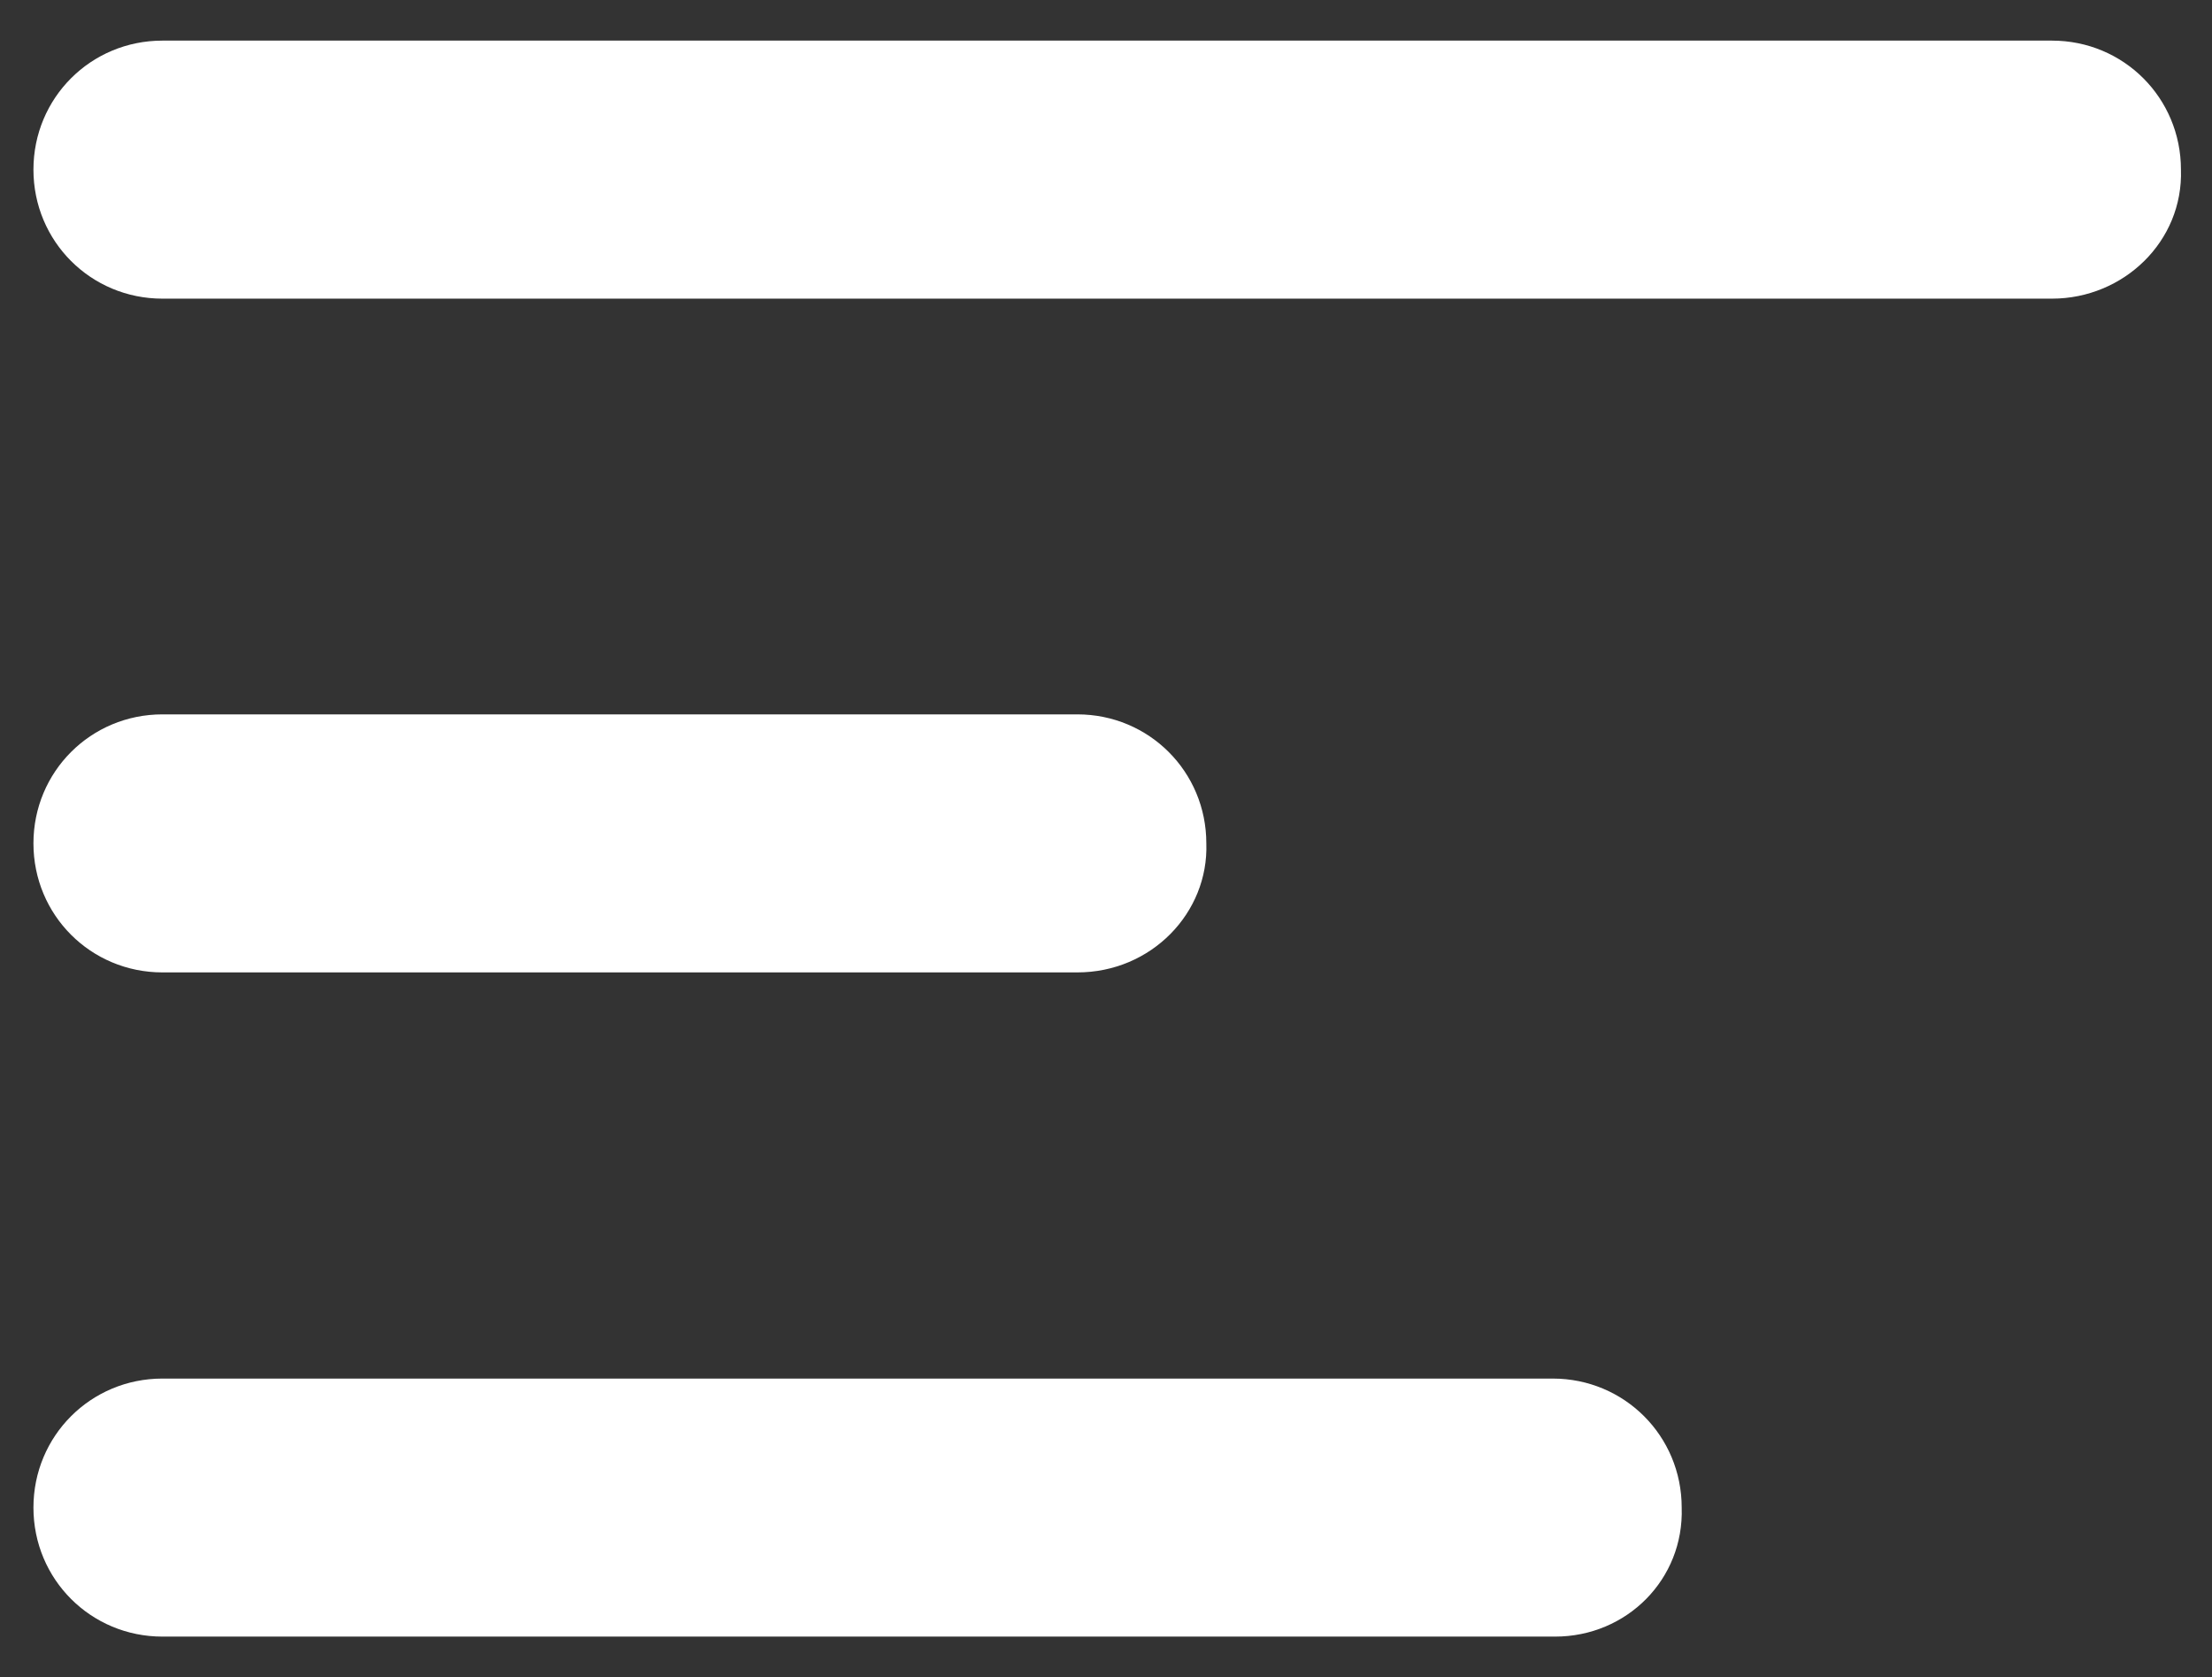 <?xml version="1.0" encoding="utf-8"?>
<!-- Generator: Adobe Illustrator 24.2.3, SVG Export Plug-In . SVG Version: 6.00 Build 0)  -->
<svg version="1.1" id="Layer_1" xmlns="http://www.w3.org/2000/svg" xmlns:xlink="http://www.w3.org/1999/xlink" x="0px" y="0px"
	 viewBox="0 0 92.6 70.2" style="enable-background:new 0 0 92.6 70.2;" xml:space="preserve">
<rect x="0" y="0" width="92.6" height="70.2" fill="#333333" stroke="none"/>
<style type="text/css">
	.st0{fill:#FFFFFF;}
</style>
<path class="st0" d="M85.9,12.5H6.8c-3,0-5.4-2.4-5.4-5.4l0,0c0-3,2.4-5.4,5.4-5.4h79.1c3,0,5.4,2.4,5.4,5.4l0,0
	C91.4,10.1,88.9,12.5,85.9,12.5z"/>
<path class="st0" d="M45.1,40.7H6.8c-3,0-5.4-2.4-5.4-5.4l0,0c0-3,2.4-5.4,5.4-5.4h38.3c3,0,5.4,2.4,5.4,5.4l0,0
	C50.6,38.2,48.2,40.7,45.1,40.7z"/>
<path class="st0" d="M65.1,68.5H6.8c-3,0-5.4-2.4-5.4-5.4l0,0c0-3,2.4-5.4,5.4-5.4H65c3,0,5.4,2.4,5.4,5.4l0,0
	C70.5,66.1,68.1,68.5,65.1,68.5z"/>
</svg>
